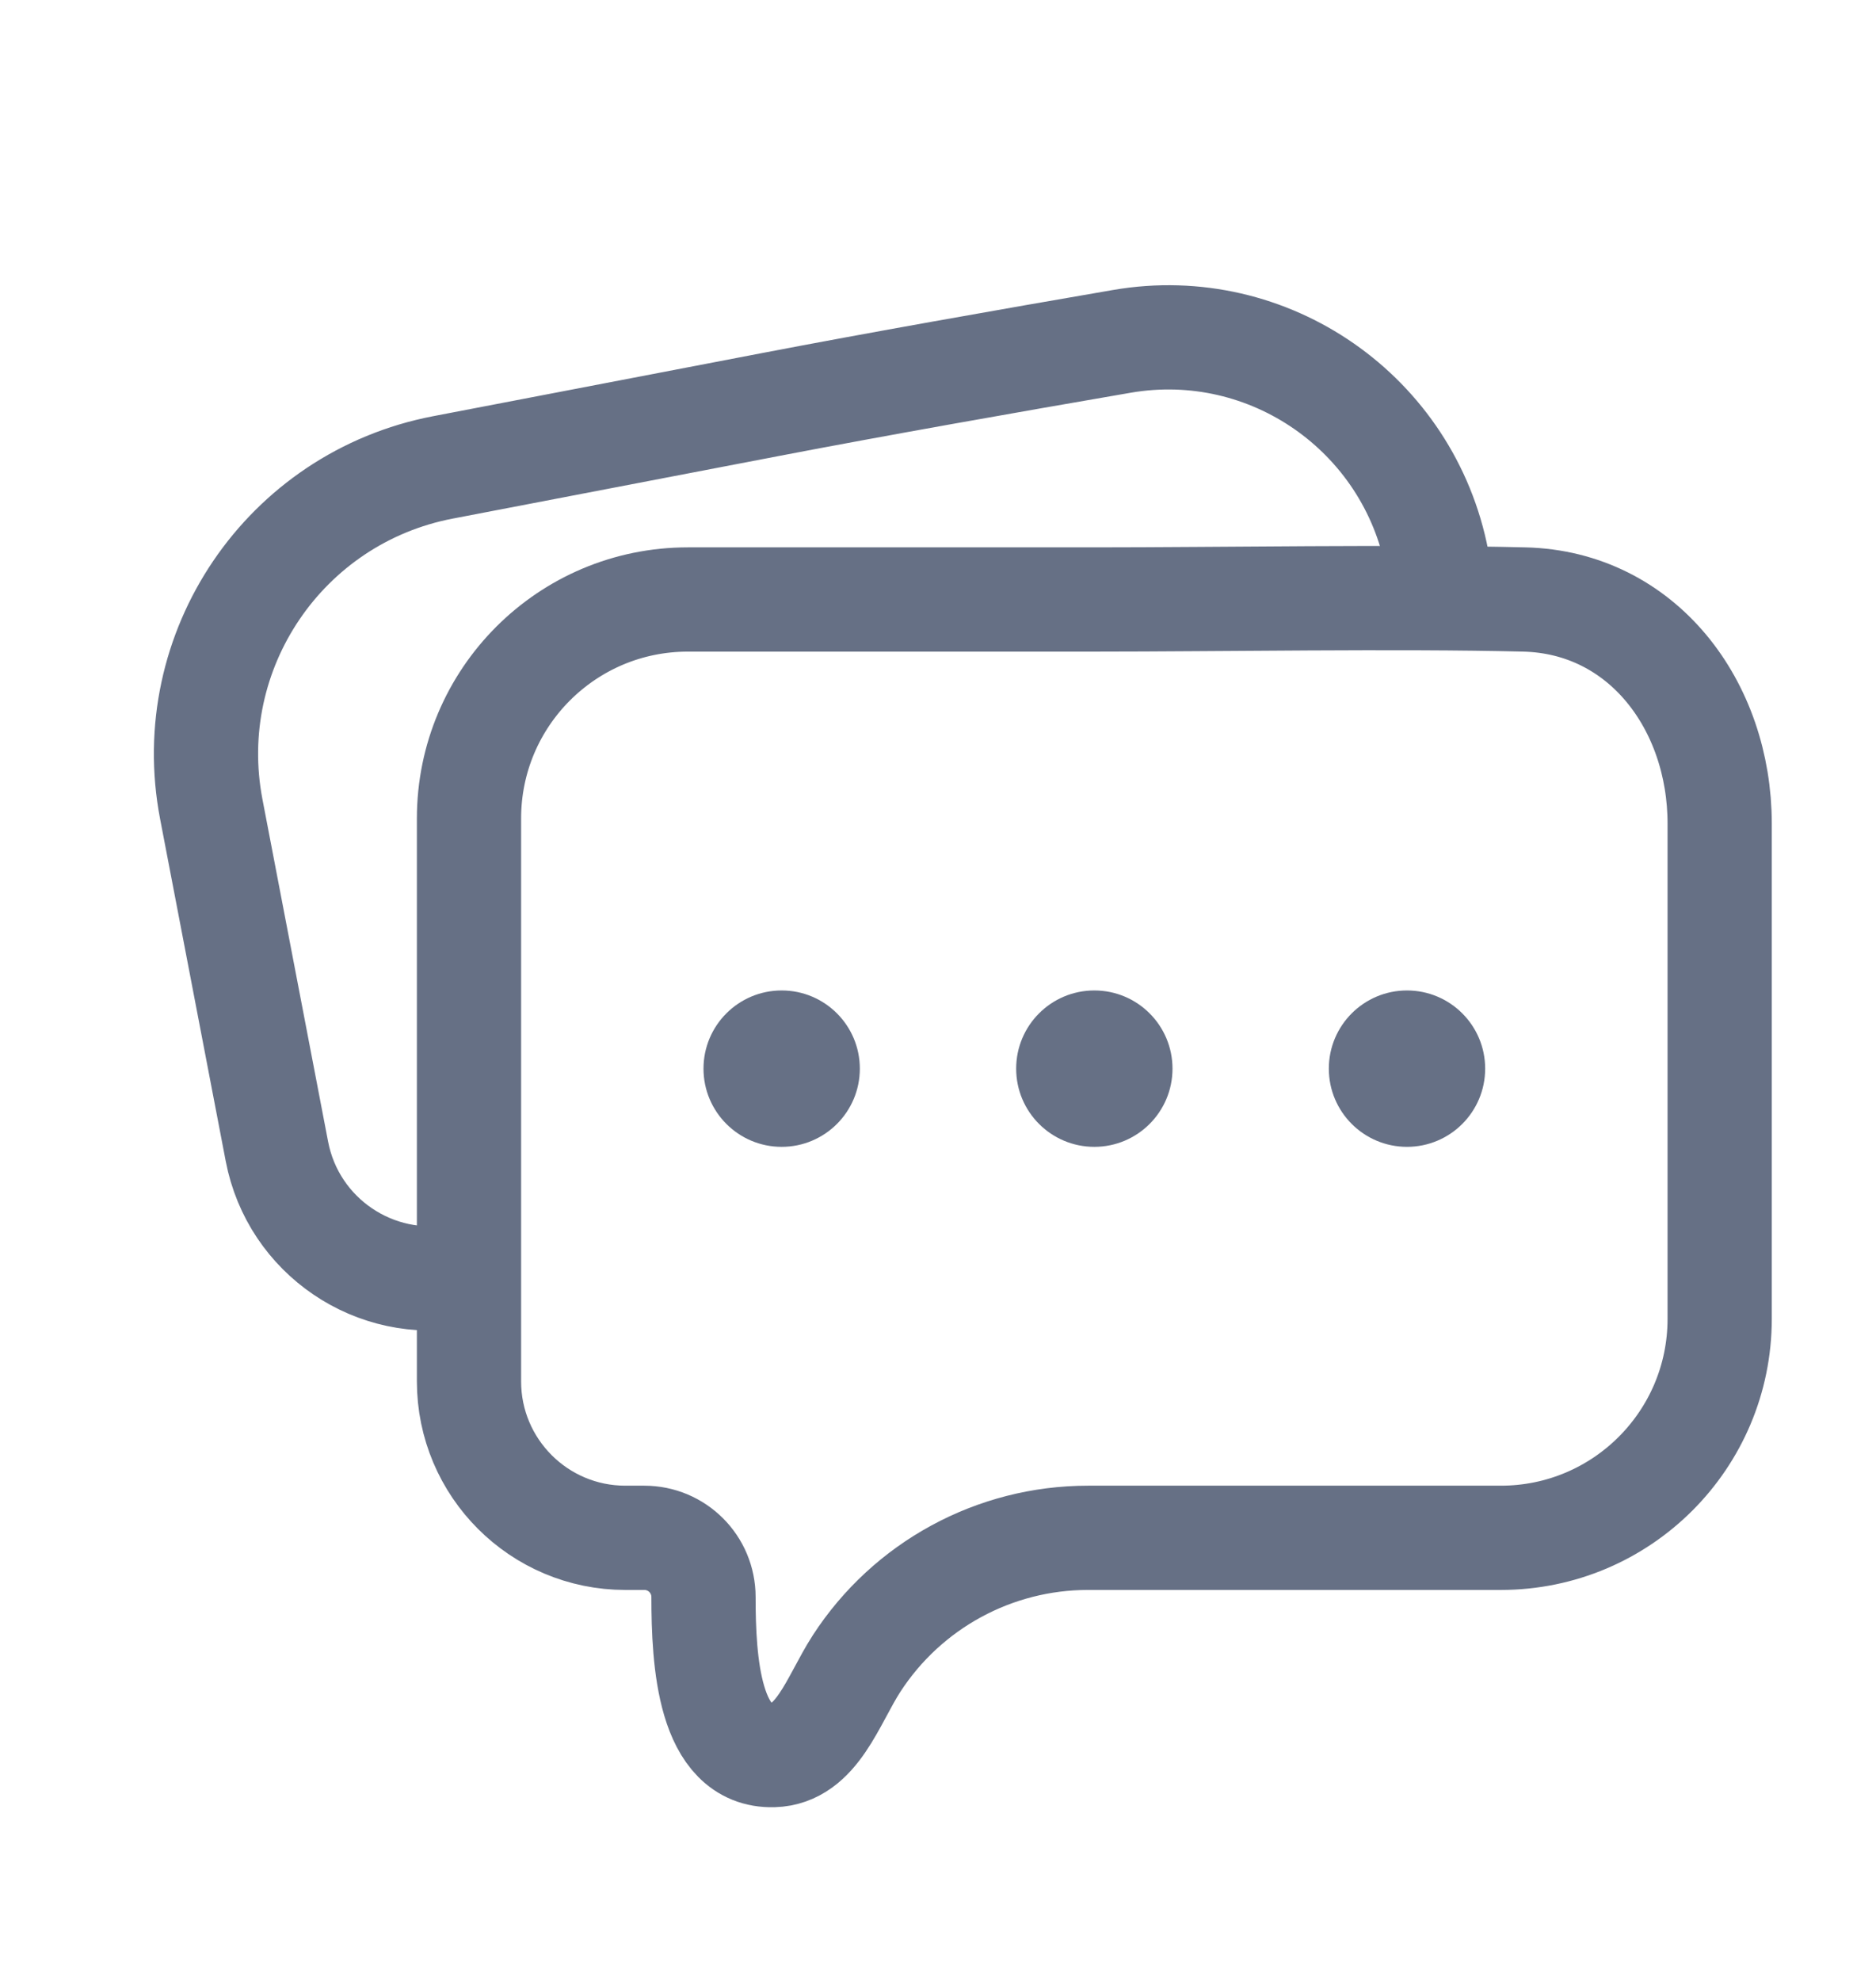 <svg width="18" height="19" viewBox="0 0 18 19" fill="none" xmlns="http://www.w3.org/2000/svg">
<path d="M4.413 12.235V12.235C3.599 12.391 2.813 11.858 2.657 11.044L2.027 7.76C1.736 6.241 2.731 4.774 4.25 4.483C5.29 4.283 6.45 4.061 7.393 3.88C8.403 3.686 9.666 3.463 10.765 3.274C12.177 3.031 13.519 3.967 13.789 5.375V5.375" stroke="#667085" stroke-linecap="round"/>
<path d="M4.5 7.85V13.25C4.5 14.078 5.172 14.75 6 14.75H6.182C6.496 14.75 6.75 15.004 6.75 15.318C6.75 15.937 6.802 16.851 7.42 16.834C7.84 16.822 7.99 16.31 8.218 15.957C8.706 15.204 9.542 14.75 10.439 14.75H14.4C15.56 14.75 16.5 13.81 16.5 12.65V7.9C16.5 6.766 15.759 5.777 14.625 5.75C13.403 5.72 11.7 5.75 10.5 5.75H6.6C5.44 5.75 4.5 6.69 4.5 7.85Z" stroke="#667085" stroke-linecap="round"/>
<circle cx="7.5" cy="10.25" r="0.75" fill="#667085"/>
<circle cx="10.5" cy="10.25" r="0.75" fill="#667085"/>
<circle cx="13.5" cy="10.25" r="0.75" fill="#667085"/>
</svg>
